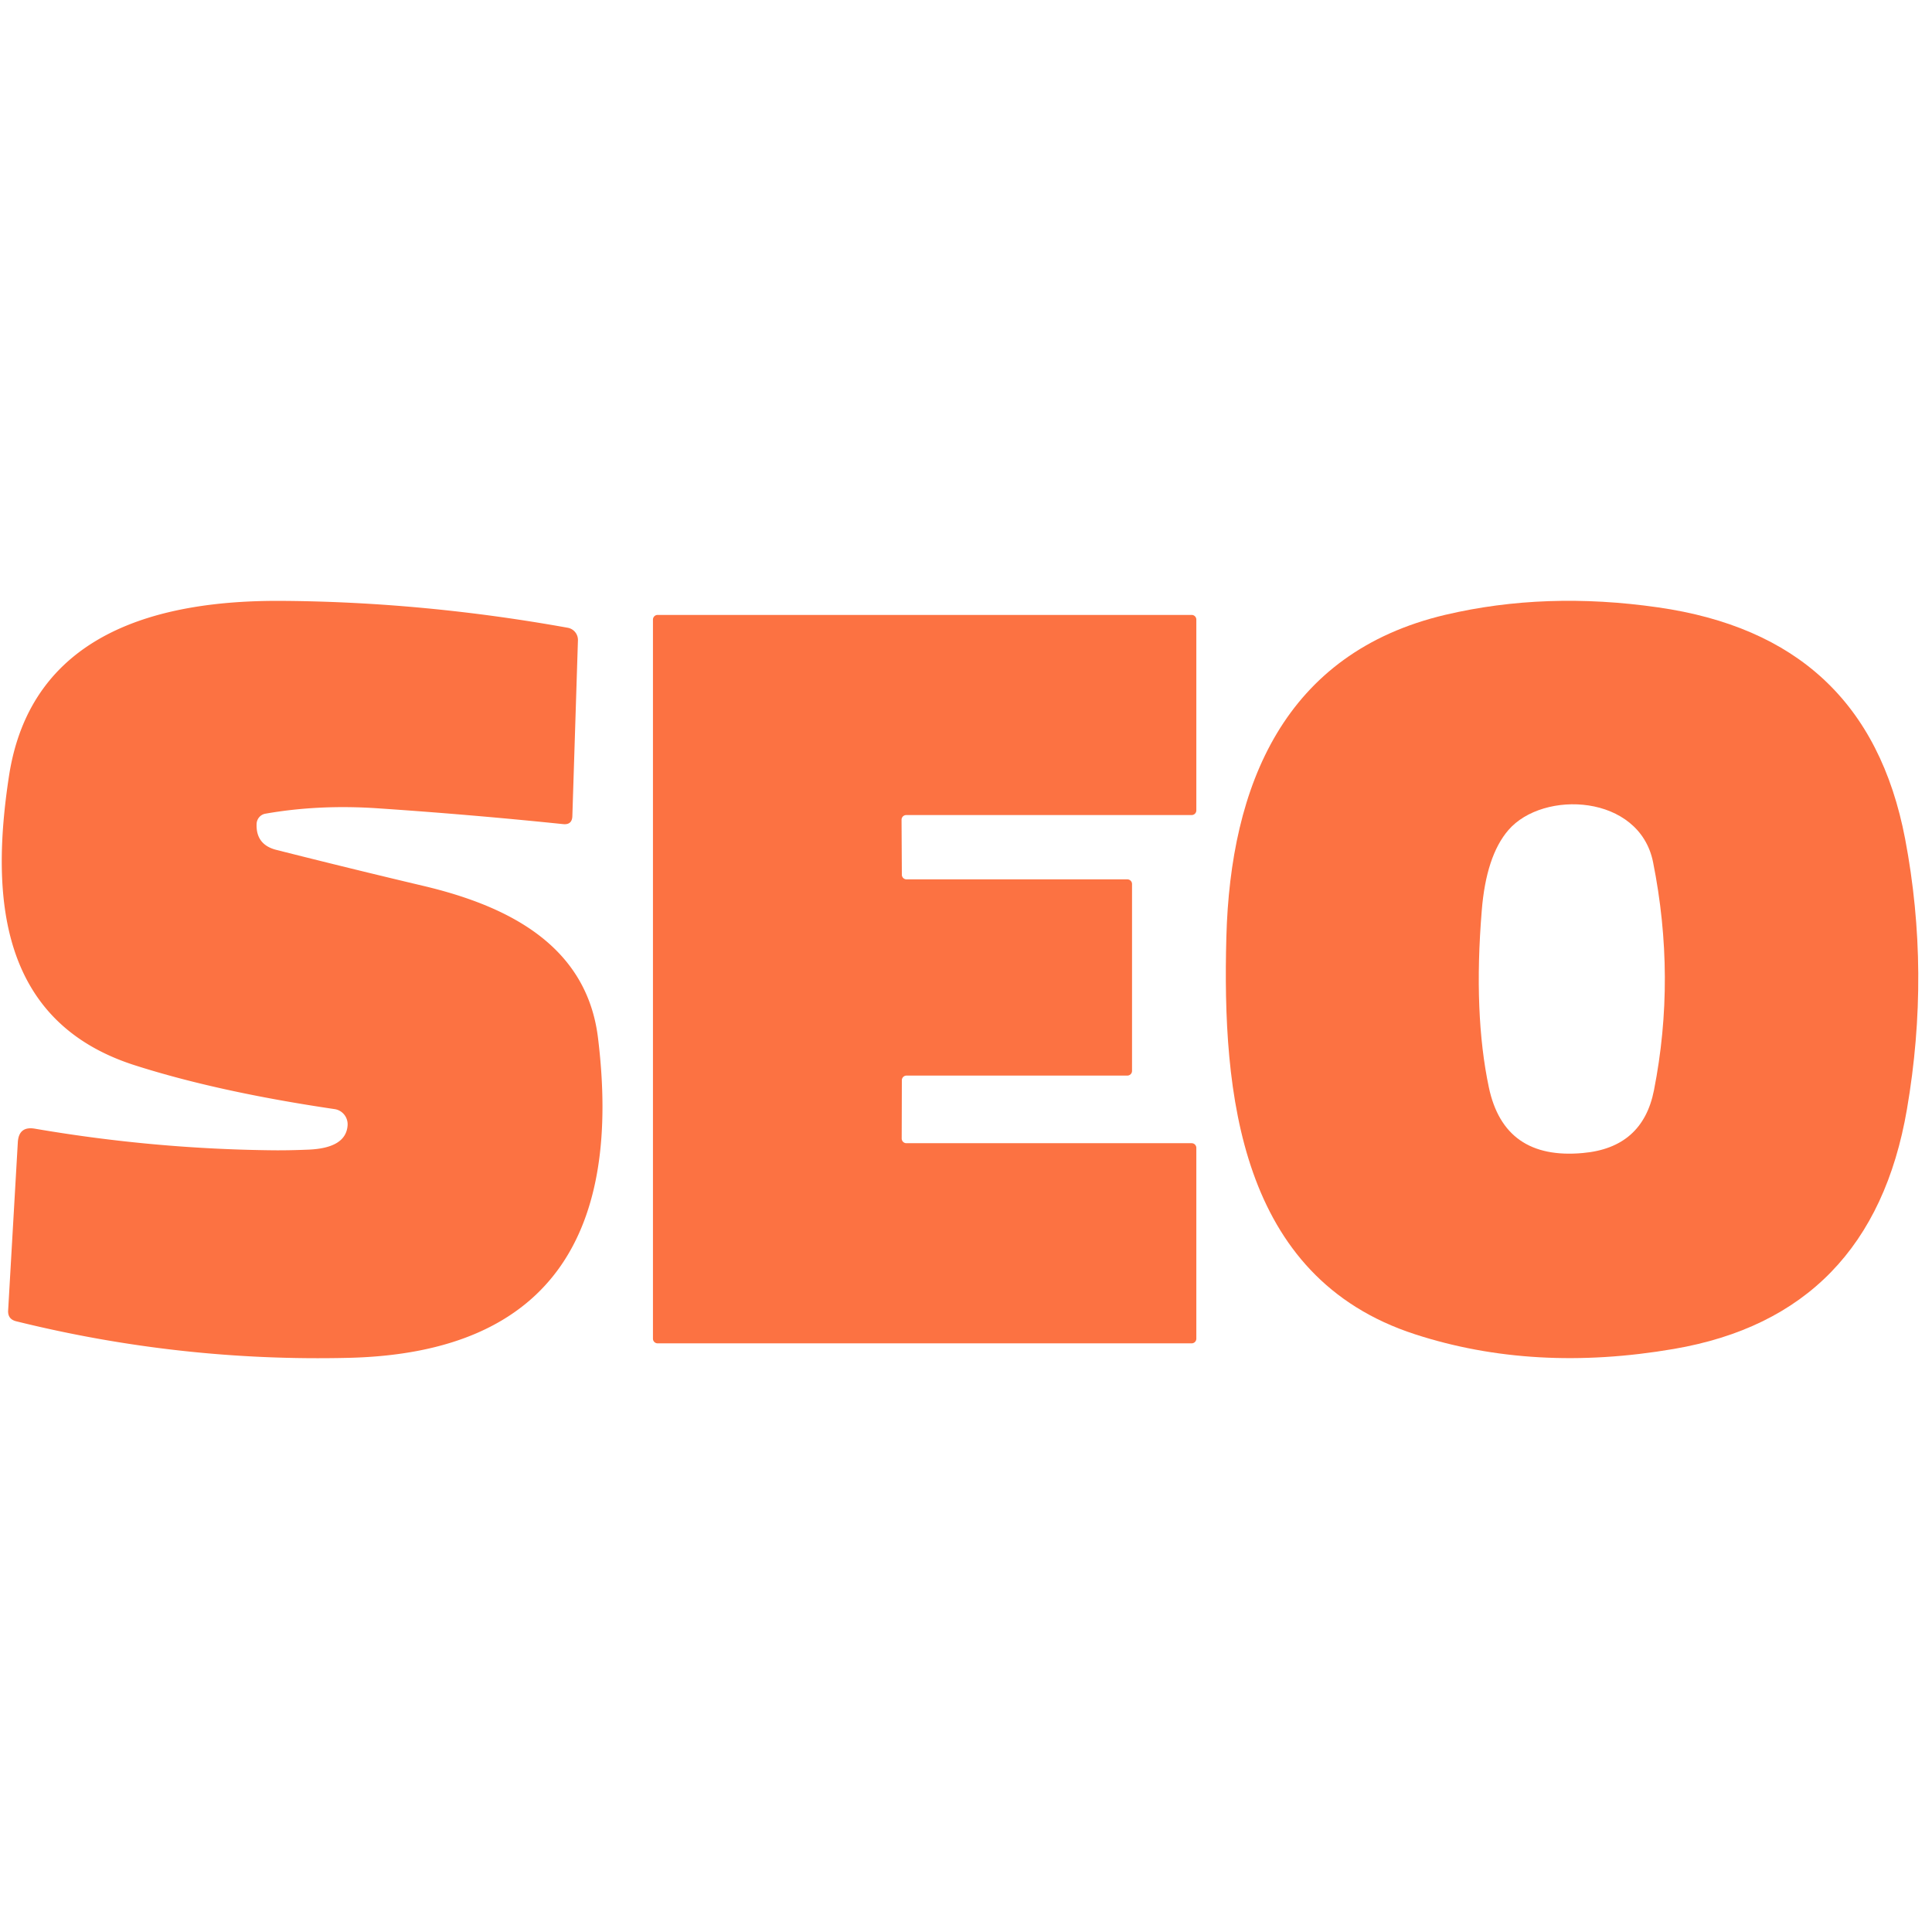 <?xml version="1.0" encoding="UTF-8" standalone="no"?>
<!DOCTYPE svg PUBLIC "-//W3C//DTD SVG 1.1//EN" "http://www.w3.org/Graphics/SVG/1.1/DTD/svg11.dtd">
<svg xmlns="http://www.w3.org/2000/svg" version="1.1" viewBox="0.00 0.00 128.00 128.00">
<path fill="#fc7242" d="
  M 20.34 76.17
  Q 22.94 76.09 23.03 74.54
  A 1.02 1.01 -84.4 0 0 22.16 73.48
  Q 14.44 72.34 8.94 70.58
  C -0.09 67.70 -0.61 59.33 0.59 51.45
  C 2.03 41.93 10.49 39.74 18.76 39.81
  Q 28.11 39.88 37.61 41.59
  A 0.82 0.82 0.0 0 1 38.29 42.42
  L 37.92 54.07
  Q 37.90 54.66 37.31 54.60
  Q 31.21 53.97 25.13 53.56
  Q 21.16 53.28 17.58 53.91
  A 0.72 0.70 86.0 0 0 17.00 54.59
  Q 16.95 55.97 18.32 56.31
  Q 23.26 57.56 28.08 58.70
  C 33.59 60.01 38.87 62.59 39.62 68.77
  C 41.17 81.42 36.76 89.63 23.11 89.96
  Q 11.95 90.23 1.08 87.54
  Q 0.50 87.40 0.54 86.81
  L 1.18 75.69
  Q 1.24 74.59 2.32 74.78
  Q 10.19 76.13 18.11 76.21
  Q 19.10 76.22 20.34 76.17
  Z"
/>
<path fill="#fc7242" d="
  M 81.25 62.07
  C 81.52 52.04 85.07 43.25 95.77 40.73
  Q 102.41 39.17 109.85 40.24
  C 119.00 41.55 124.49 46.52 126.22 55.58
  Q 127.90 64.42 126.34 73.49
  Q 124.00 87.13 110.90 89.37
  Q 101.63 90.96 93.75 88.40
  C 82.09 84.62 80.97 72.42 81.25 62.07
  Z
  M 109.52 57.12
  C 108.62 52.62 102.24 52.31 99.93 55.00
  Q 98.46 56.71 98.17 60.33
  Q 97.61 67.16 98.64 72.04
  Q 99.66 76.87 104.87 76.39
  Q 108.83 76.04 109.58 72.23
  Q 111.05 64.77 109.52 57.12
  Z"
/>
<path fill="#fc7242" d="
  M 59.75 71.57
  L 59.74 75.43
  A 0.31 0.31 0.0 0 0 60.05 75.74
  L 78.95 75.74
  A 0.31 0.31 0.0 0 1 79.26 76.05
  L 79.26 88.69
  A 0.31 0.31 0.0 0 1 78.95 89.00
  L 43.57 89.00
  A 0.31 0.31 0.0 0 1 43.26 88.69
  L 43.26 41.05
  A 0.31 0.31 0.0 0 1 43.57 40.74
  L 78.95 40.74
  A 0.31 0.31 0.0 0 1 79.26 41.05
  L 79.26 53.69
  A 0.31 0.31 0.0 0 1 78.95 54.00
  L 60.04 54.00
  A 0.31 0.31 0.0 0 0 59.73 54.31
  L 59.75 57.95
  A 0.31 0.31 0.0 0 0 60.06 58.26
  L 74.69 58.26
  A 0.31 0.31 0.0 0 1 75.00 58.57
  L 75.00 70.95
  A 0.31 0.31 0.0 0 1 74.69 71.26
  L 60.06 71.26
  A 0.31 0.31 0.0 0 0 59.75 71.57
  Z"
/>
</svg>
